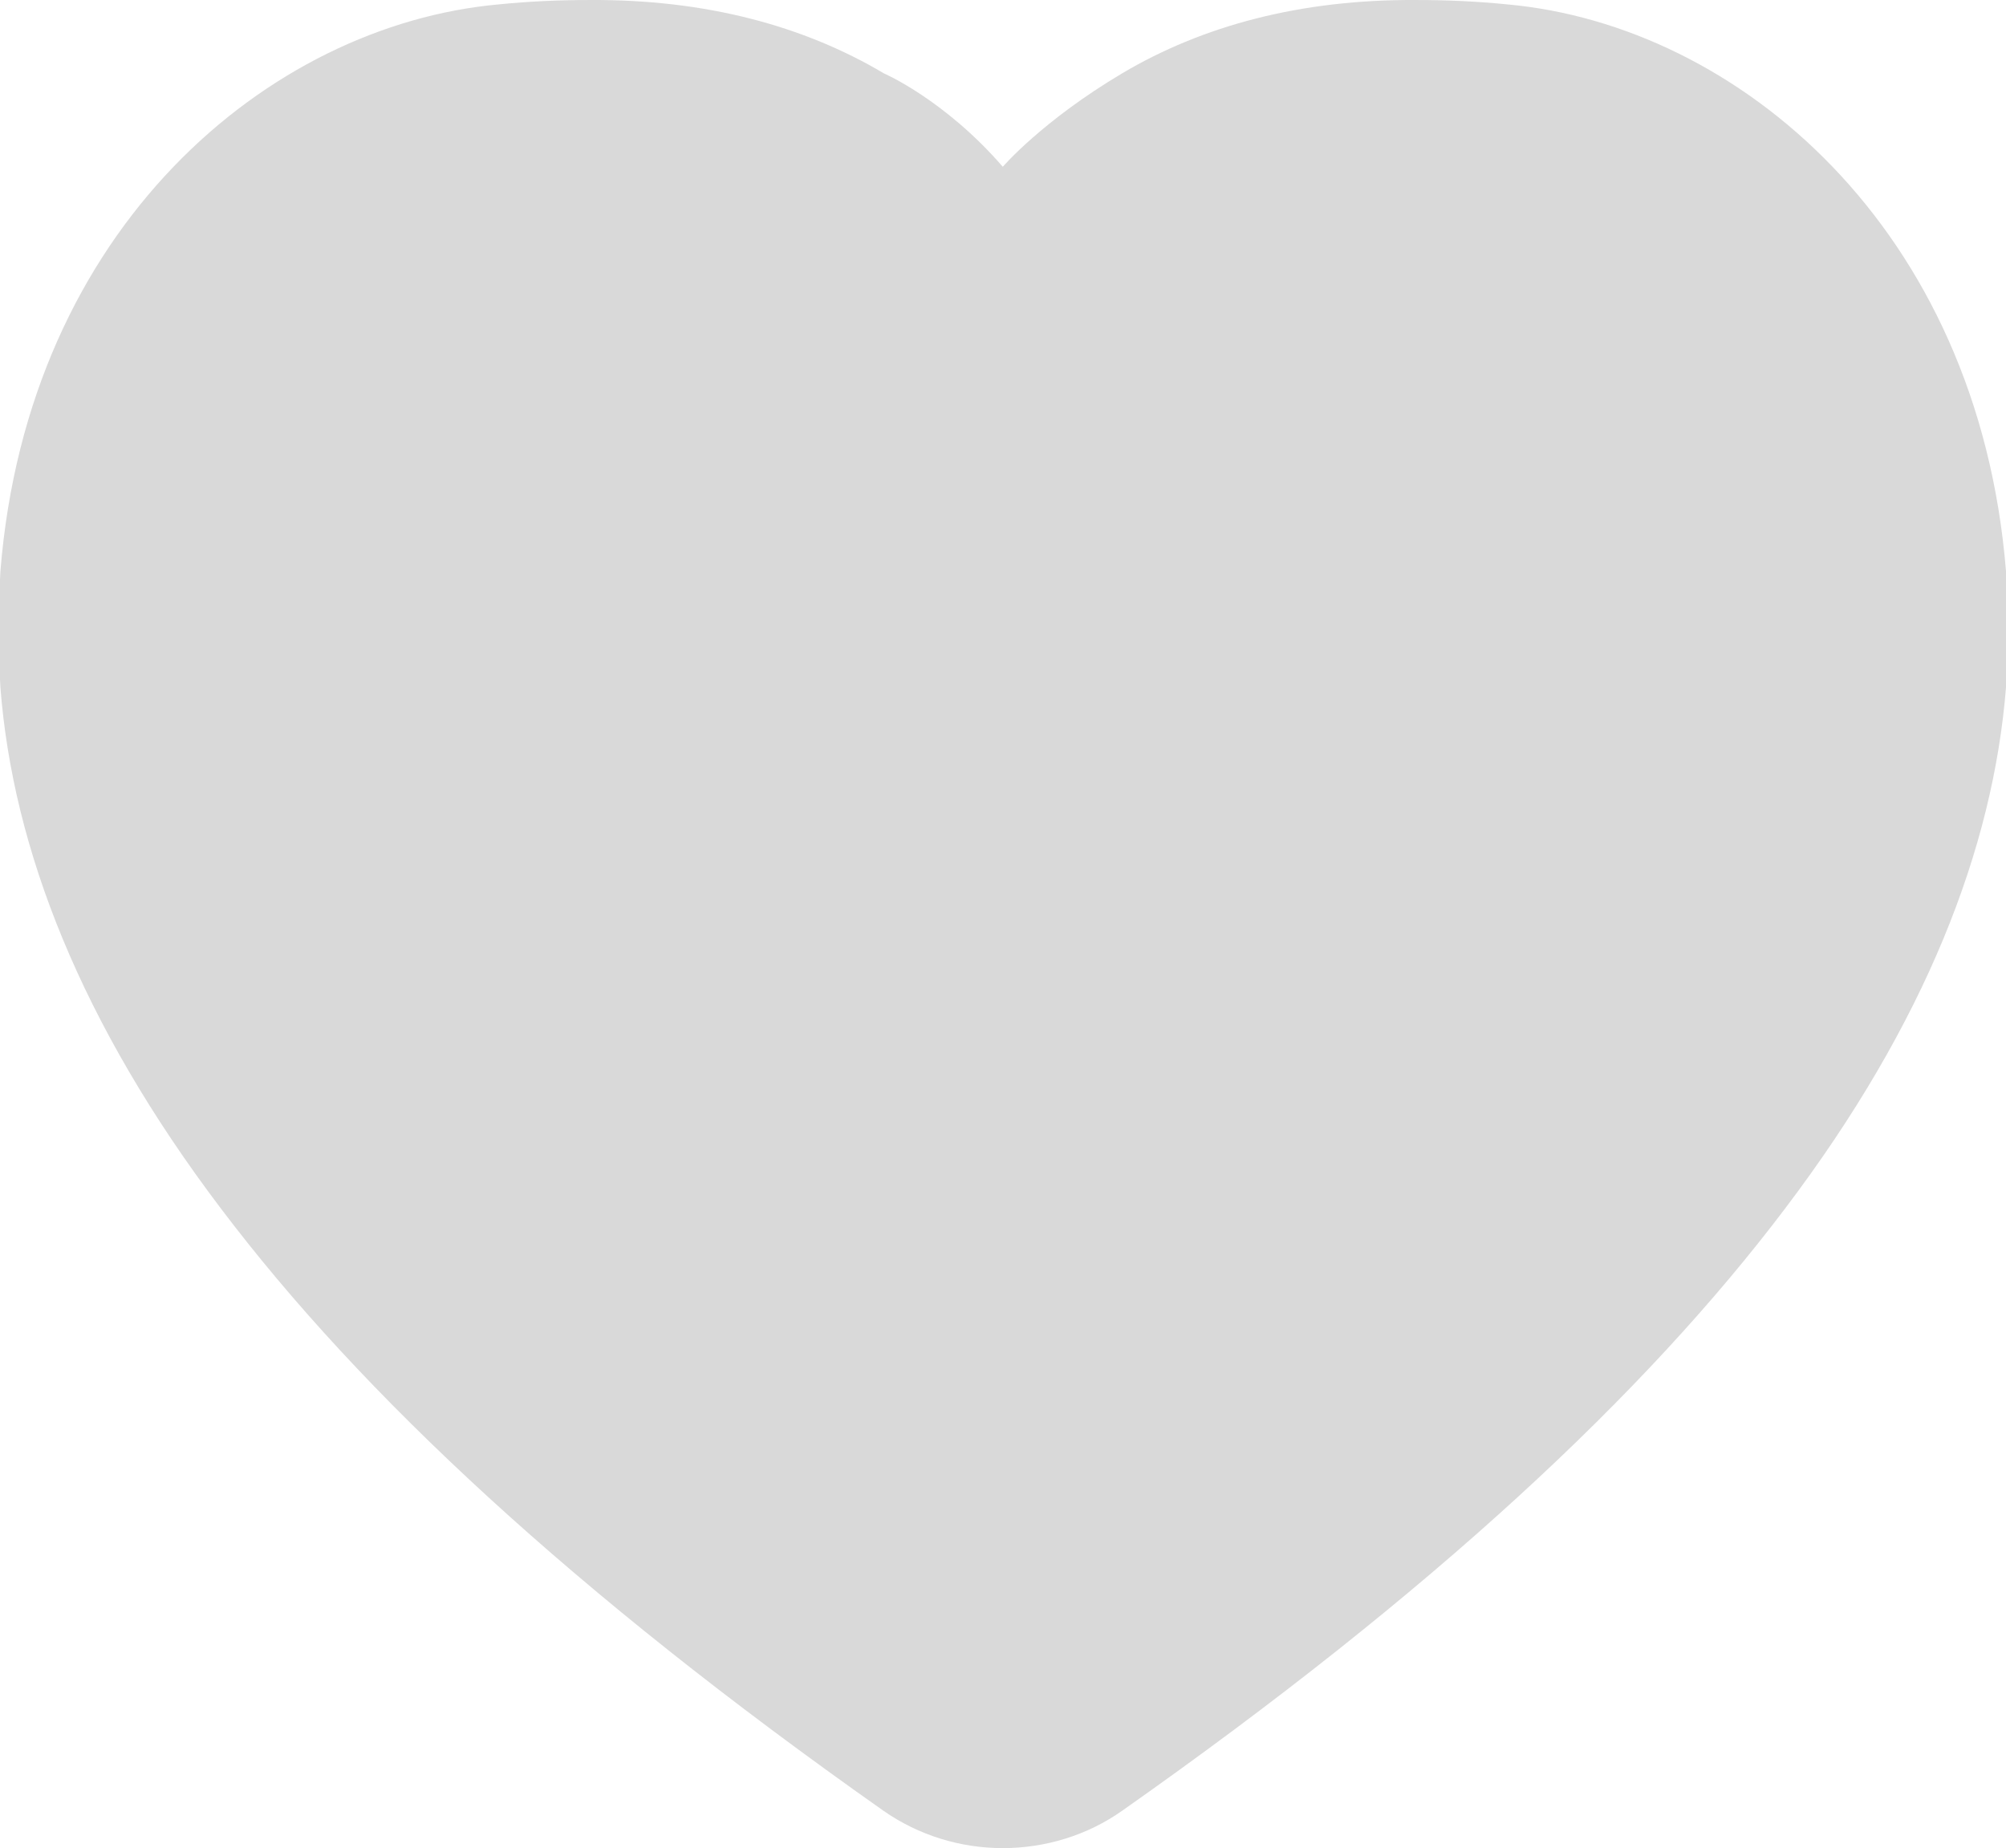 <?xml version="1.0" encoding="UTF-8"?> <svg xmlns="http://www.w3.org/2000/svg" width="127" height="117" viewBox="0 0 127 117" fill="none"> <path d="M71.044 4.643C76.1 1.643 82.314 -0.05 89.687 0.001C91.531 0.001 93.453 0.078 95.48 0.283C109.989 1.617 125.236 14.389 127 36.163V36.675V43.036V43.523C126.184 53.73 121.892 64.784 113.018 76.504C104.144 88.25 90.688 100.817 71.07 114.615C68.832 116.205 66.146 117 63.487 117C60.827 117 58.168 116.205 55.903 114.615C36.312 100.817 22.856 88.25 13.982 76.504C5.108 64.784 0.816 53.73 0.026 43.523L0 43.036V36.675L0.026 36.163C1.764 14.389 17.011 1.617 31.52 0.283C33.547 0.078 35.469 0.001 37.313 0.001C44.686 -0.05 50.9 1.643 55.956 4.643C55.956 4.643 59.8 6.301 63.487 10.558C63.487 10.558 65.988 7.644 71.044 4.643Z" fill="#D9D9D9"></path> </svg> 